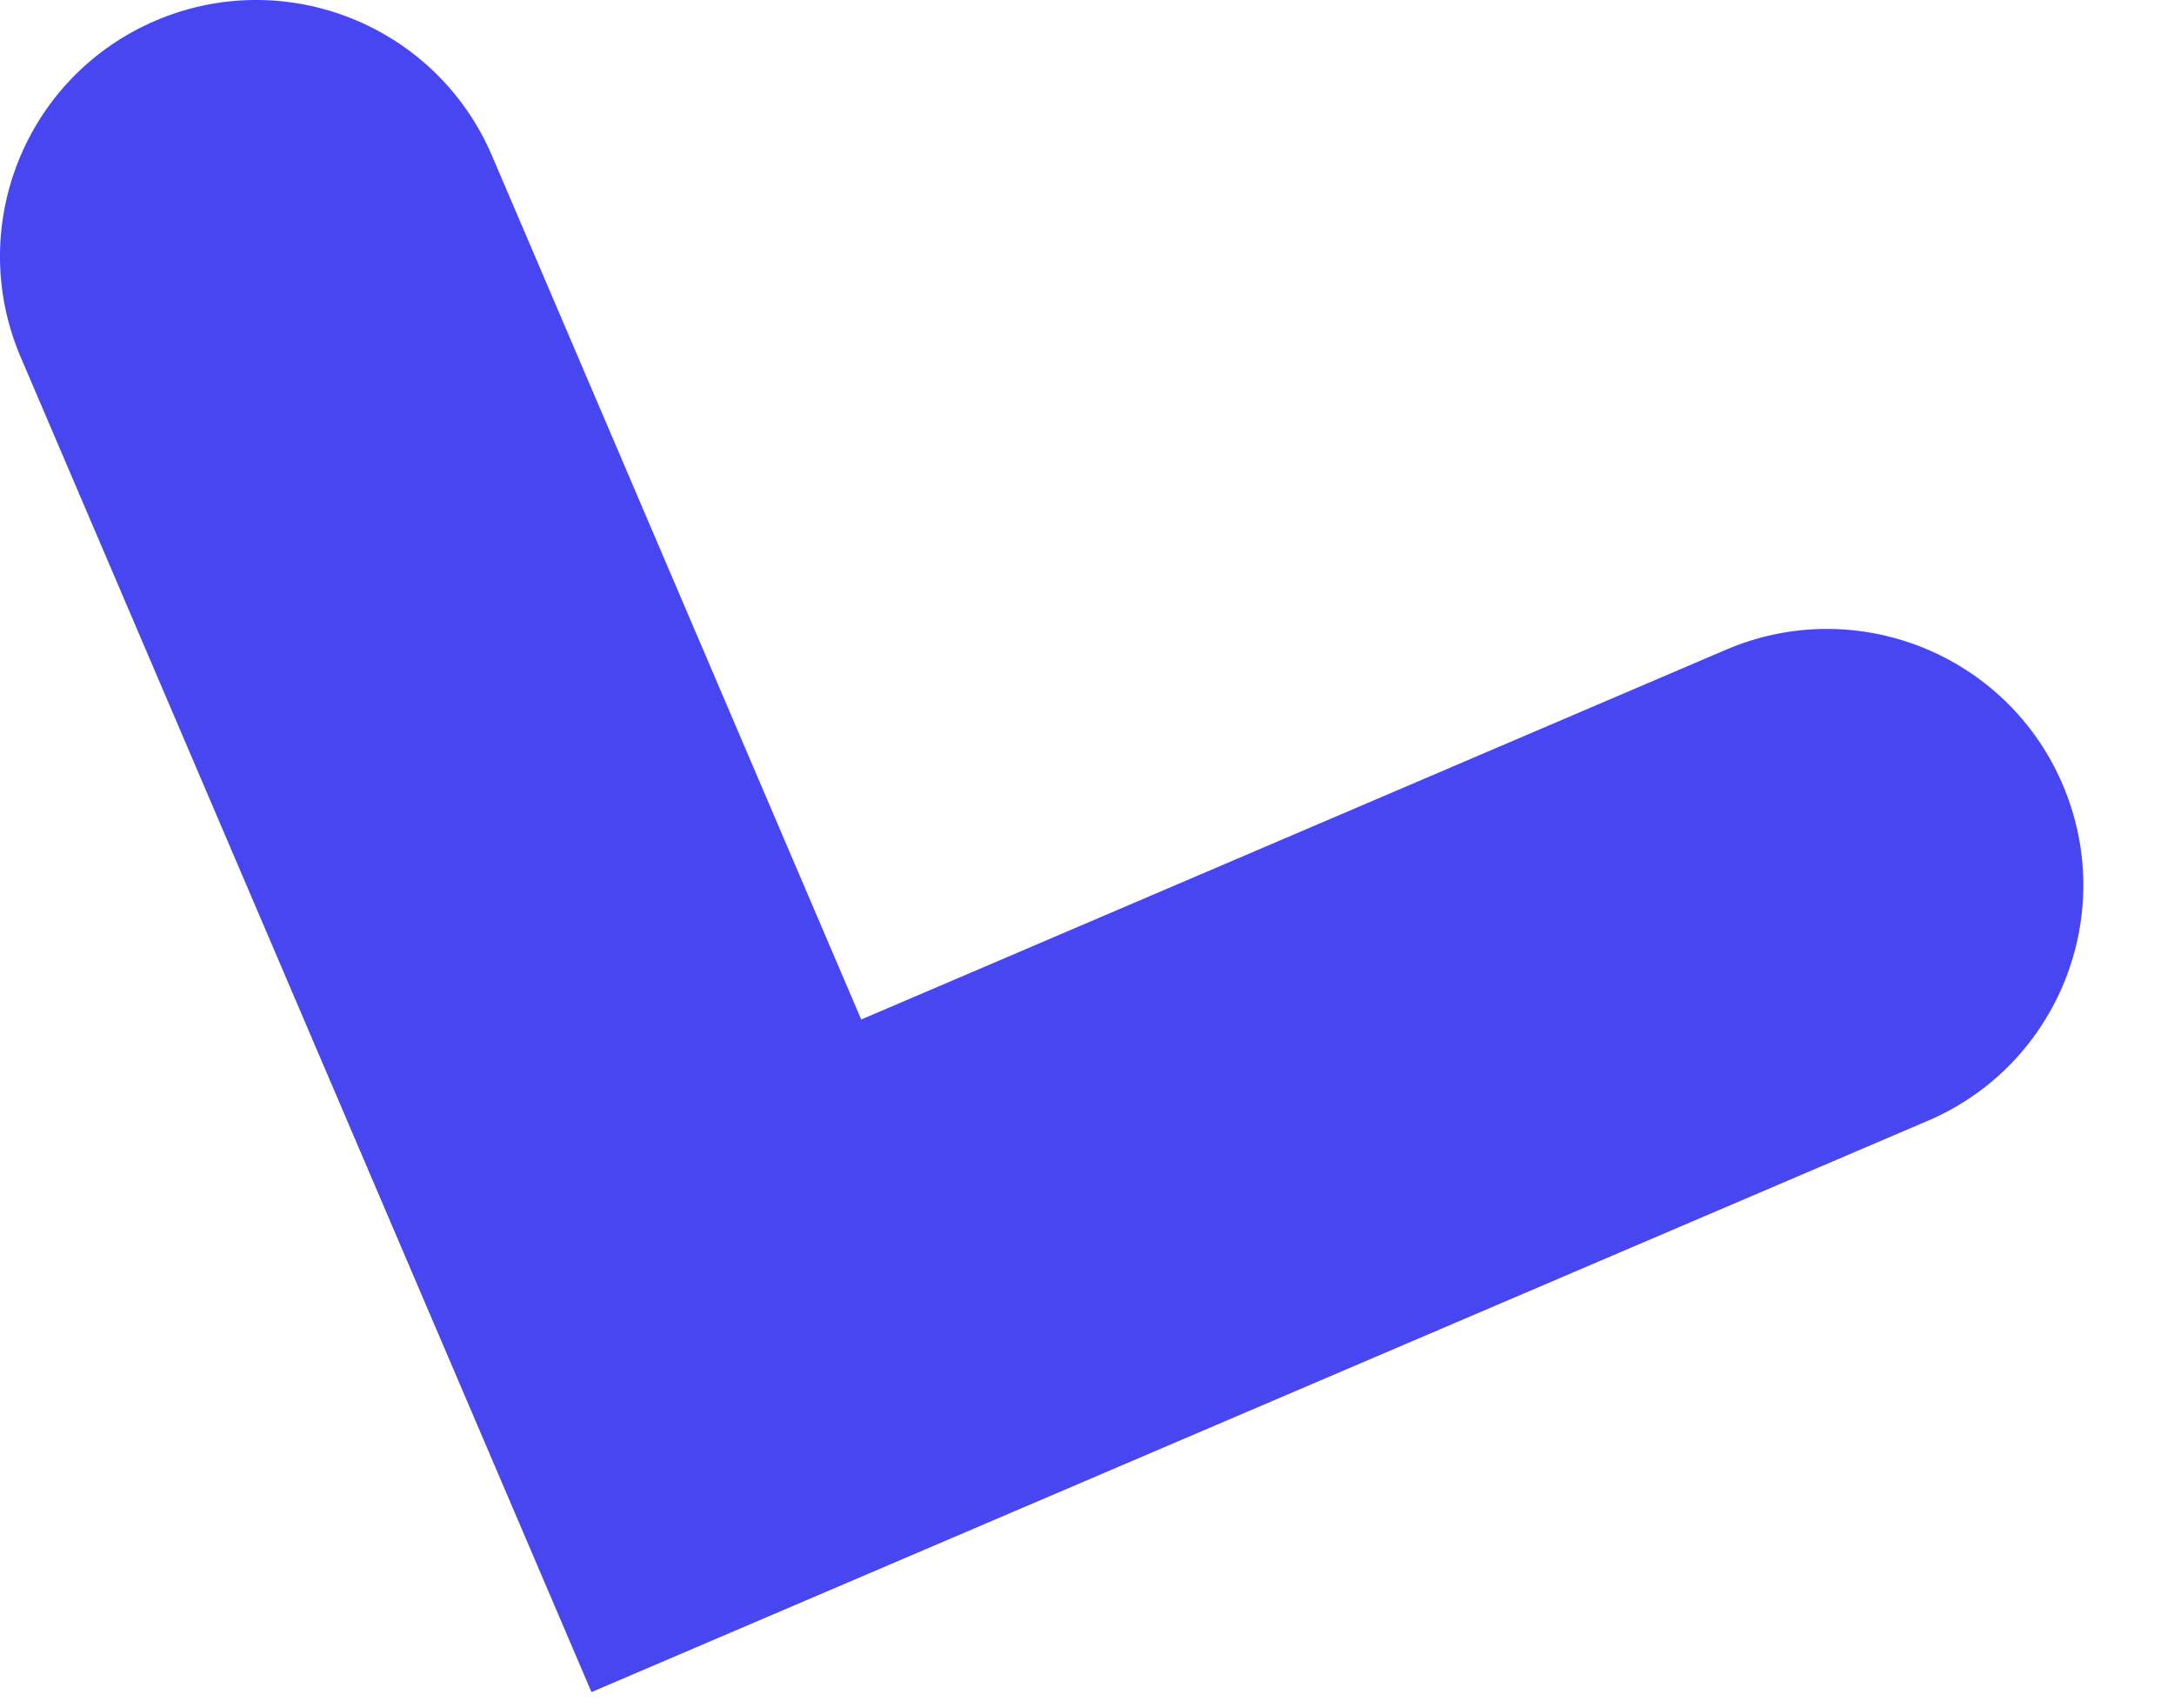 <?xml version="1.0" encoding="utf-8"?>
<svg xmlns="http://www.w3.org/2000/svg" fill="none" height="100%" overflow="visible" preserveAspectRatio="none" style="display: block;" viewBox="0 0 14 11" width="100%">
<path clip-rule="evenodd" d="M13.283 5.052C12.925 4.214 11.955 3.825 11.117 4.183L5.546 6.565L3.168 1.002C2.809 0.164 1.84 -0.225 1.002 0.133C0.164 0.491 -0.225 1.461 0.133 2.299L3.809 10.896L12.415 7.217C13.253 6.859 13.641 5.889 13.283 5.052Z" fill="#4846F0" fill-rule="evenodd" id="Vector (Stroke)"/>
</svg>